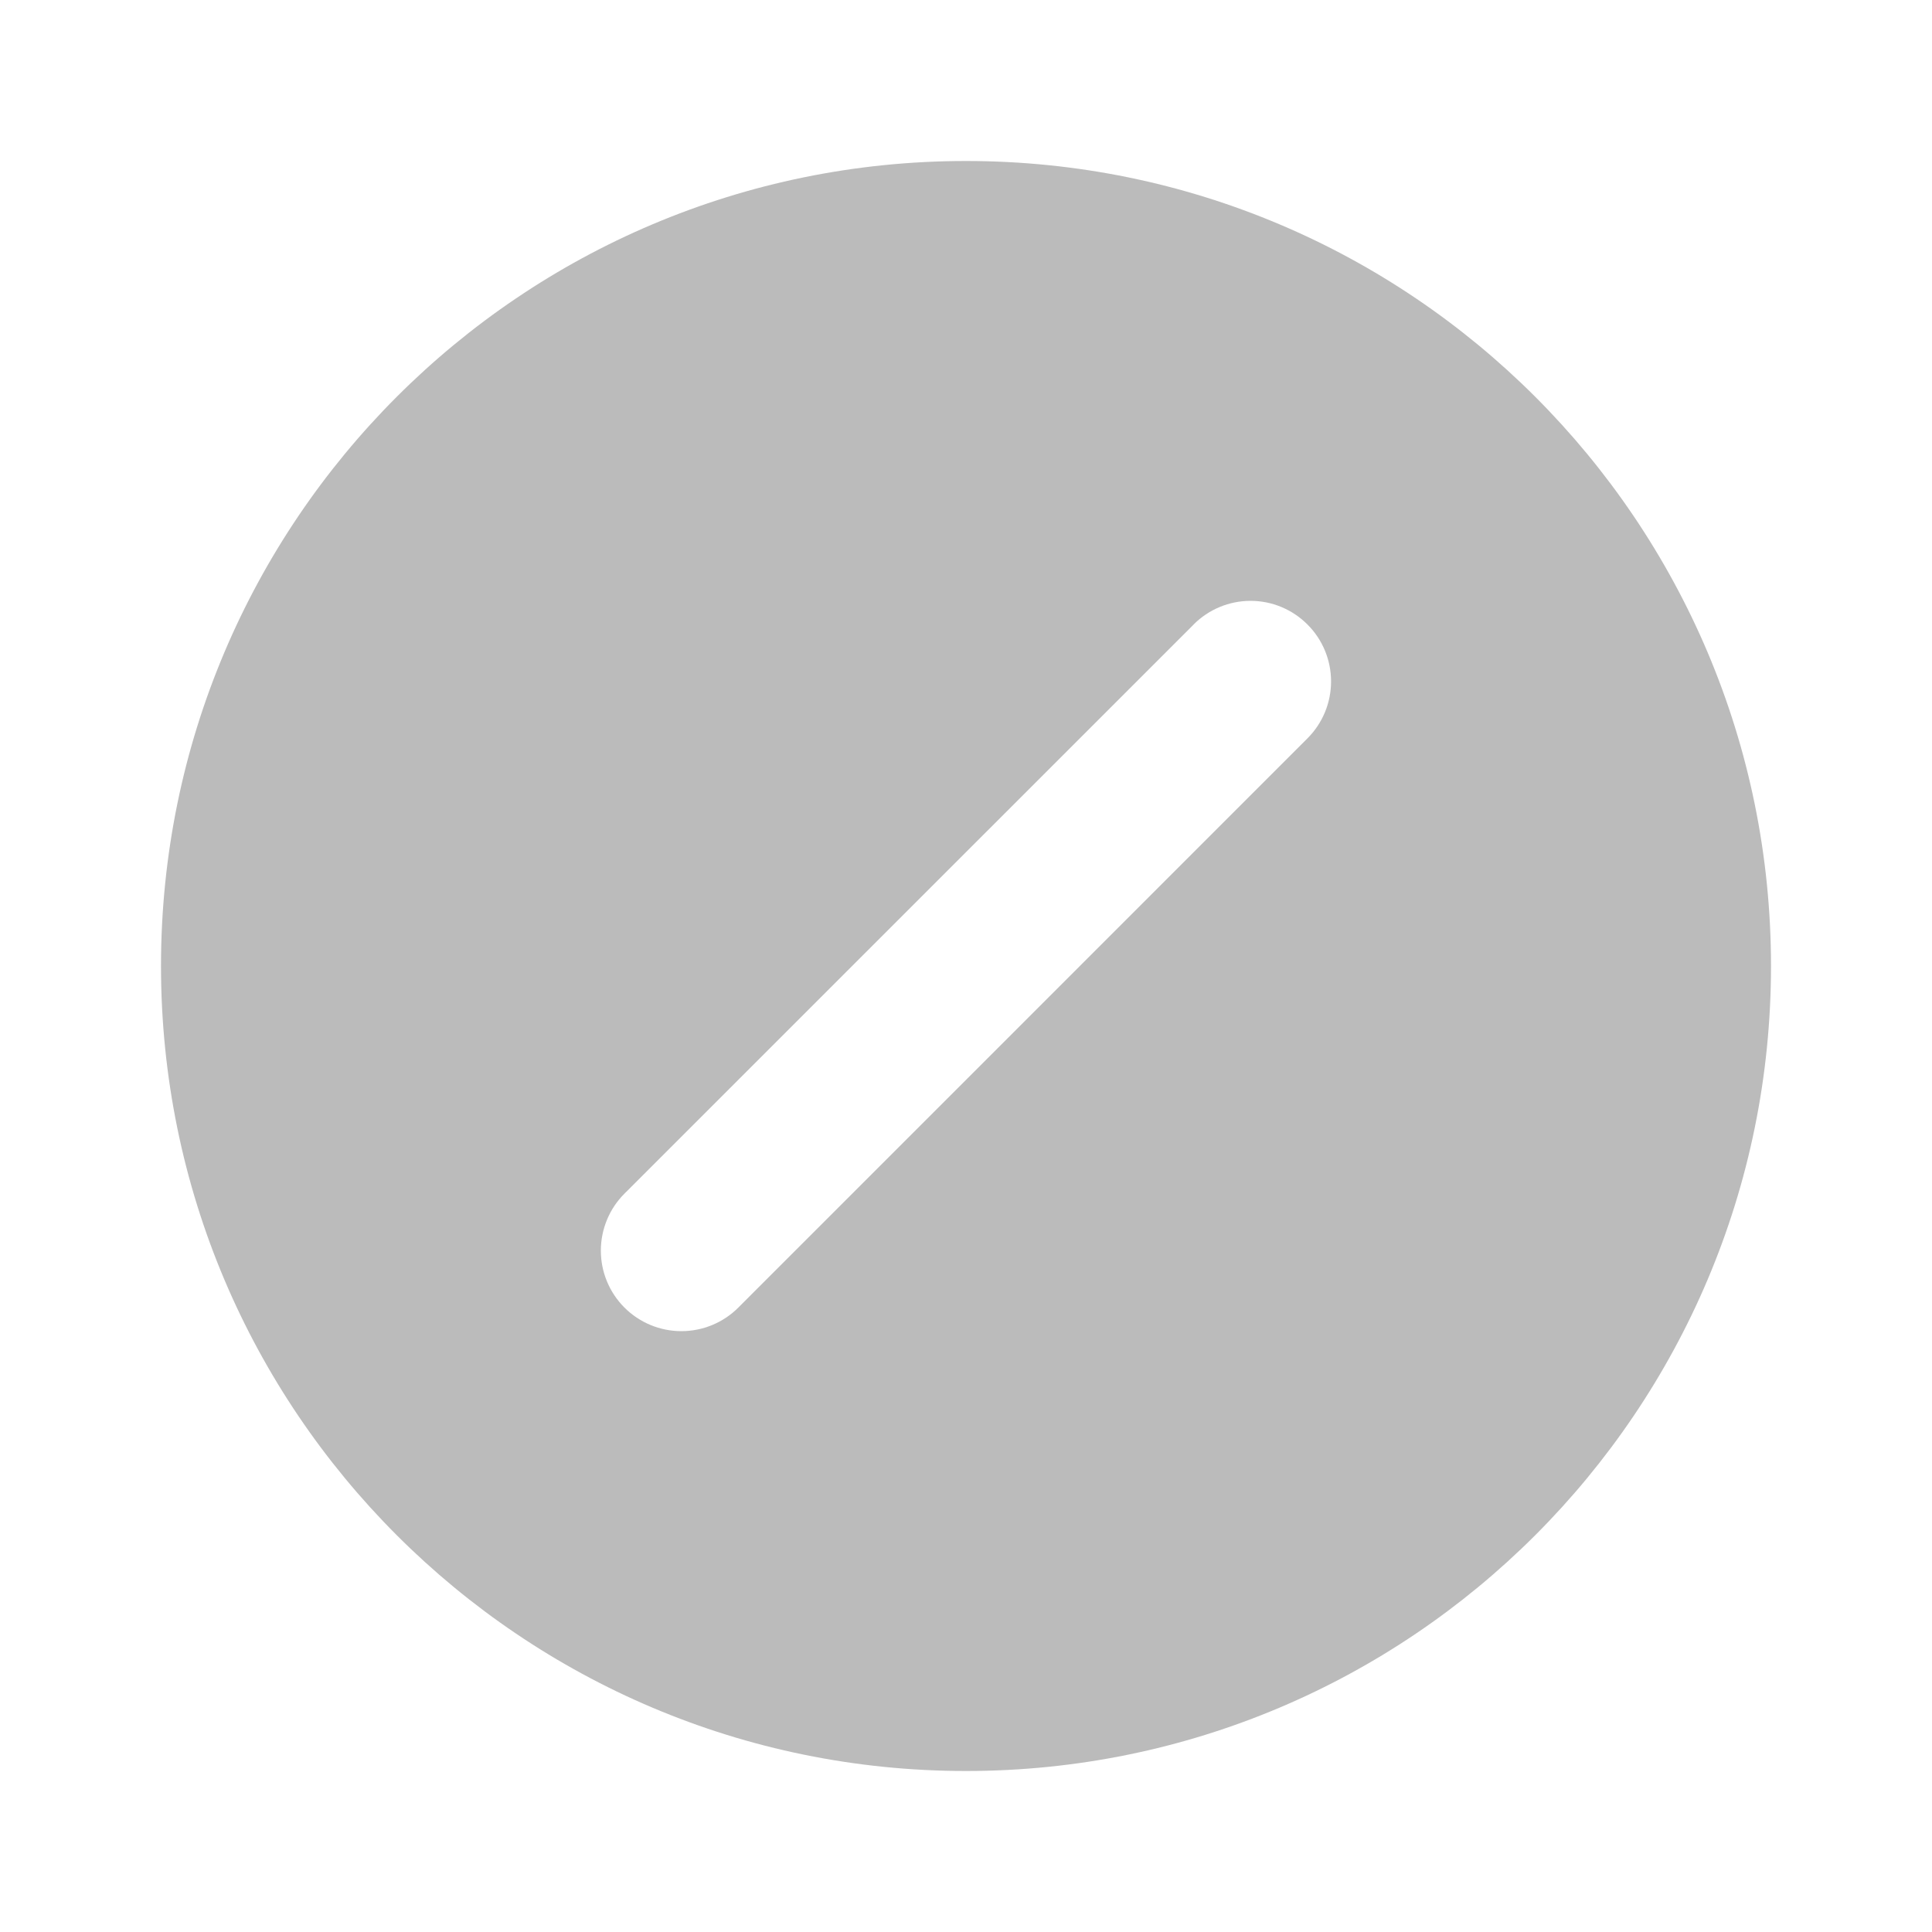 <svg width="24" height="24" viewBox="0 0 24 24" fill="none" xmlns="http://www.w3.org/2000/svg">
<path d="M12 2C17.523 2 22 6.477 22 12C22 17.523 17.523 22 12 22C6.477 22 2 17.523 2 12C2 6.477 6.477 2 12 2ZM14.829 7.757L7.757 14.828C7.664 14.921 7.59 15.031 7.54 15.153C7.49 15.274 7.464 15.404 7.464 15.536C7.464 15.801 7.569 16.055 7.757 16.243C7.945 16.431 8.199 16.536 8.464 16.536C8.73 16.536 8.984 16.431 9.172 16.243L16.242 9.172C16.43 8.984 16.535 8.73 16.535 8.465C16.535 8.2 16.43 7.945 16.242 7.758C16.055 7.57 15.801 7.464 15.535 7.464C15.27 7.464 15.016 7.569 14.828 7.757H14.829Z" fill="#BBBBBB"/>
</svg>
